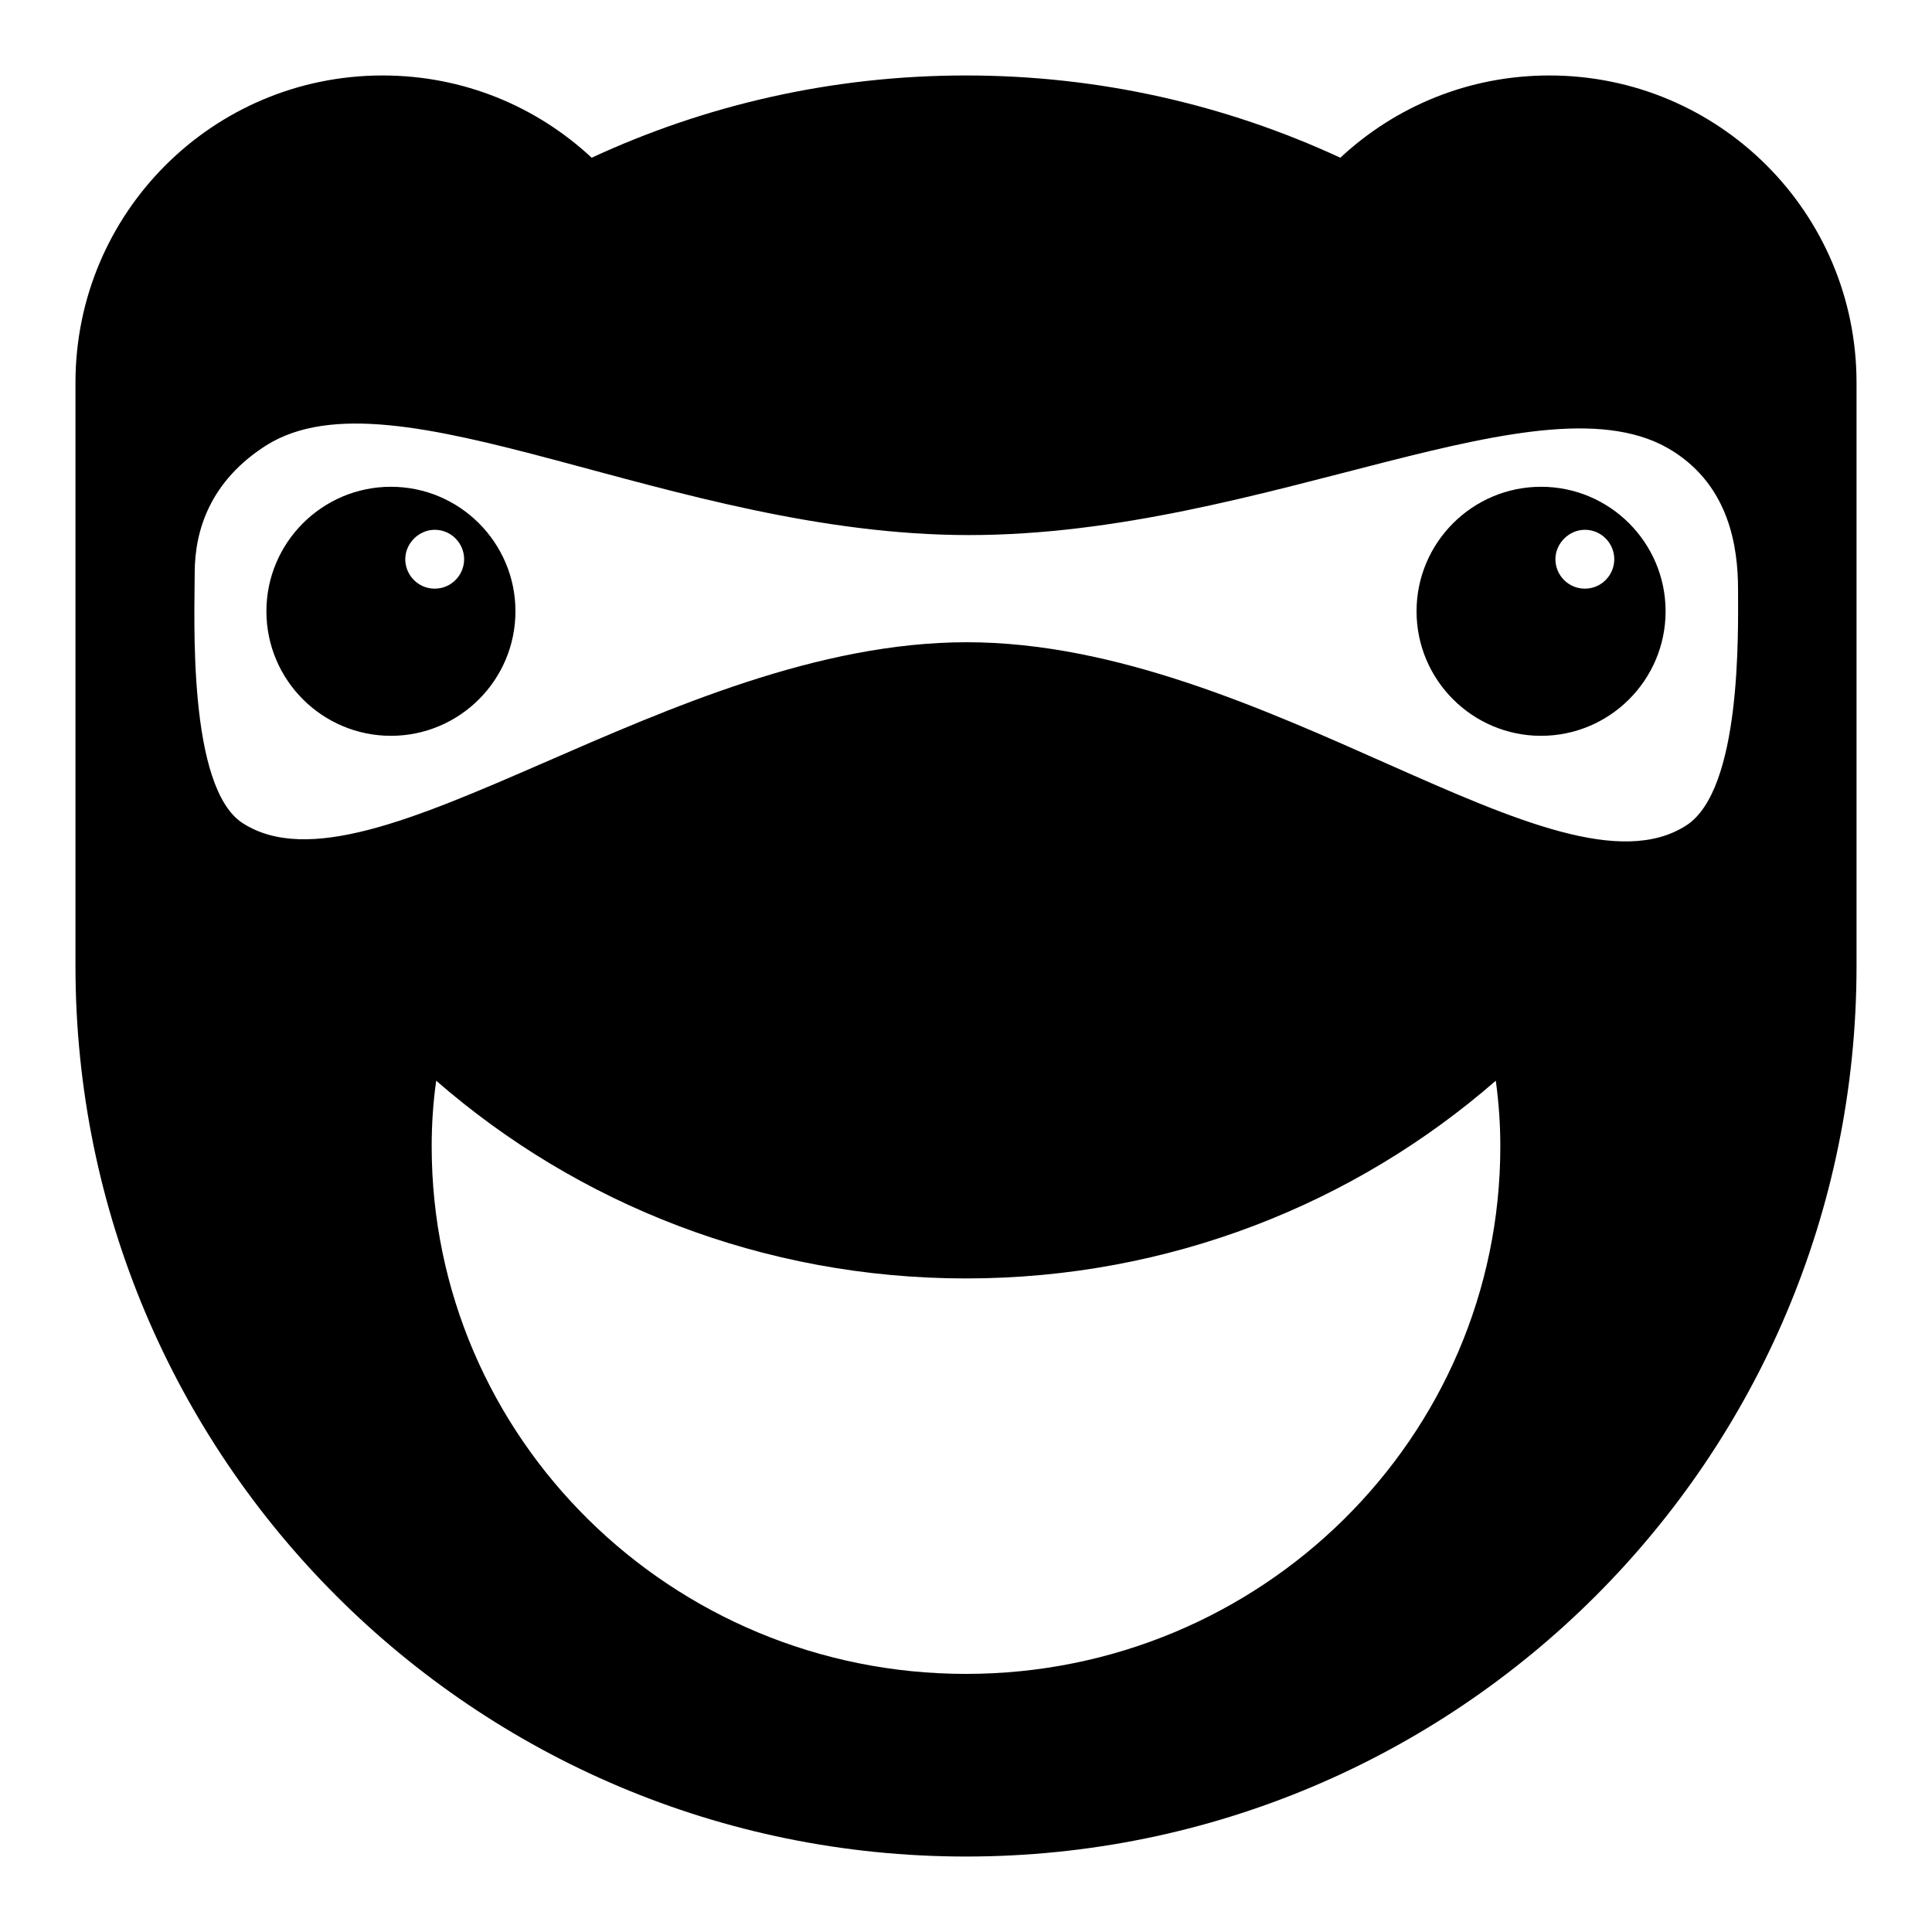 <?xml version="1.0" encoding="utf-8"?>
<!-- Svg Vector Icons : http://www.onlinewebfonts.com/icon -->
<!DOCTYPE svg PUBLIC "-//W3C//DTD SVG 1.1//EN" "http://www.w3.org/Graphics/SVG/1.1/DTD/svg11.dtd">
<svg version="1.1" xmlns="http://www.w3.org/2000/svg" xmlns:xlink="http://www.w3.org/1999/xlink" x="0px" y="0px" viewBox="0 0 256 256" enable-background="new 0 0 256 256" xml:space="preserve">
<g><g><path fill="#000000" d="M205.3,10c-10.7,0-20.4,4.1-27.7,10.9C162.5,13.9,145.7,10,128,10c-17.7,0-34.5,3.9-49.6,10.9C71.1,14.1,61.4,10,50.7,10C28.2,10,10,28.2,10,50.7c0,10.7,0,59.6,0,77.3c0,65.2,52.8,118,118,118c65.2,0,118-52.8,118-118c0-17.7,0-66.6,0-77.3C246,28.2,227.8,10,205.3,10z M128,221.8c-39.1,0-70.8-31.3-70.8-69.9c0-3,0.2-5.9,0.6-8.7c18.7,16.3,43.3,26.2,70.2,26.2s51.5-9.9,70.2-26.2c0.4,2.9,0.6,5.8,0.6,8.7C198.8,190.5,167.1,221.8,128,221.8z M223.4,109.4c-17.1,10.9-55.9-24.3-95.3-24.3c-39.4,0-78.8,34.9-95.9,24c-7.4-4.7-6.4-27.5-6.4-33.2s2.1-12.2,9.5-16.9C52.4,48.3,89,70.9,128.4,70.9s76.2-22,93.3-11.1c7.4,4.7,8.6,12.6,8.6,18.3C230.3,83.7,230.8,104.7,223.4,109.4z"/><path fill="#000000" d="M51.8,64.5c-9.1,0-16.5,7.4-16.5,16.5s7.4,16.5,16.5,16.5c9.1,0,16.5-7.4,16.5-16.5S60.9,64.5,51.8,64.5z M57.6,78c-2.2,0-3.9-1.8-3.9-3.9s1.8-3.9,3.9-3.9c2.2,0,3.9,1.8,3.9,3.9S59.8,78,57.6,78z"/><path fill="#000000" d="M204.2,64.5c-9.1,0-16.5,7.4-16.5,16.5s7.4,16.5,16.5,16.5c9.1,0,16.5-7.4,16.5-16.5S213.3,64.5,204.2,64.5z M210,78c-2.2,0-3.9-1.8-3.9-3.9s1.8-3.9,3.9-3.9c2.2,0,3.9,1.8,3.9,3.9S212.2,78,210,78z"/></g></g>
</svg>